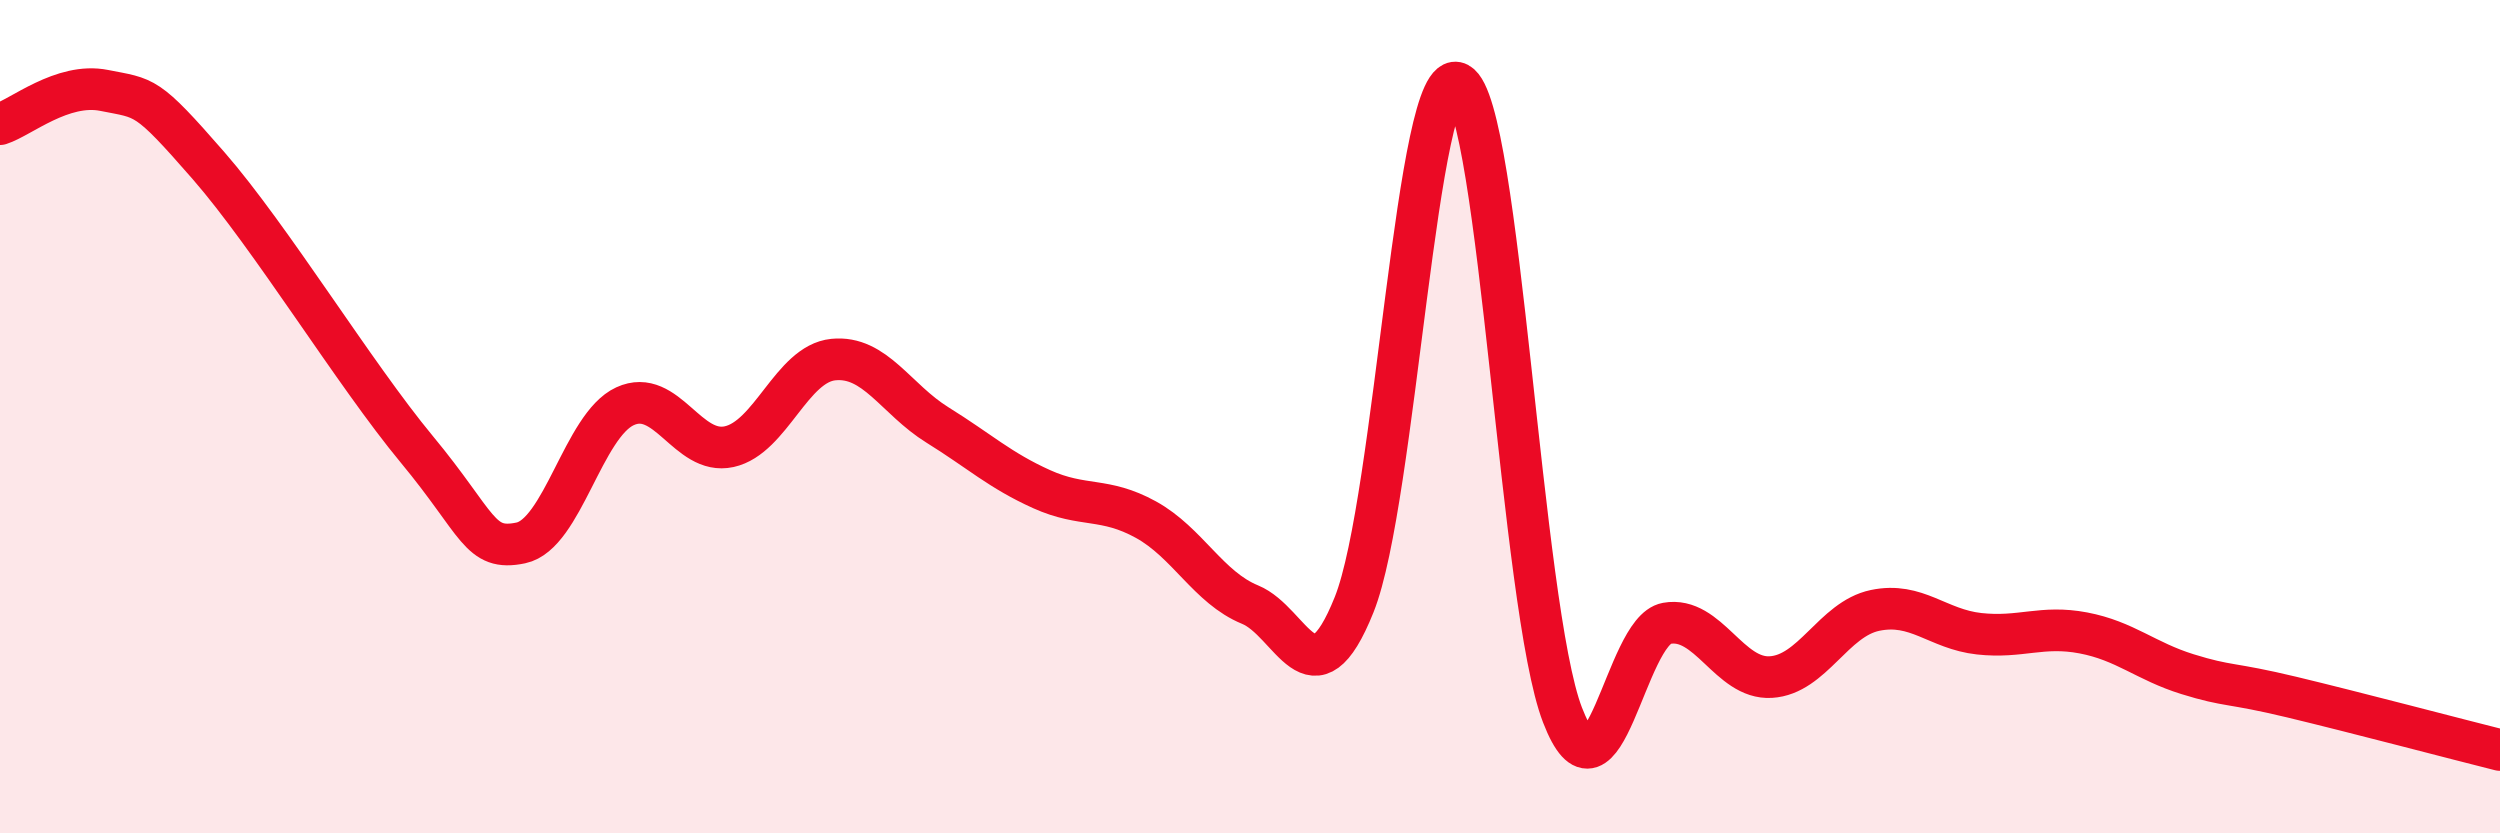 
    <svg width="60" height="20" viewBox="0 0 60 20" xmlns="http://www.w3.org/2000/svg">
      <path
        d="M 0,2.98 C 0.5,2.82 1.5,1.97 2.5,2.17 C 3.5,2.37 3.5,2.25 5,3.97 C 6.5,5.69 8.5,8.97 10,10.78 C 11.5,12.59 11.5,13.24 12.5,13.03 C 13.5,12.82 14,10.21 15,9.75 C 16,9.29 16.5,10.94 17.5,10.72 C 18.5,10.5 19,8.73 20,8.63 C 21,8.53 21.5,9.58 22.5,10.2 C 23.5,10.82 24,11.29 25,11.74 C 26,12.19 26.5,11.92 27.5,12.47 C 28.5,13.02 29,14.1 30,14.51 C 31,14.92 31.5,17.01 32.5,14.51 C 33.5,12.01 34,1.47 35,2 C 36,2.53 36.5,14.57 37.5,17.16 C 38.5,19.75 39,15.14 40,14.96 C 41,14.78 41.5,16.31 42.5,16.25 C 43.5,16.19 44,14.86 45,14.65 C 46,14.44 46.5,15.1 47.5,15.21 C 48.5,15.32 49,15 50,15.19 C 51,15.38 51.5,15.87 52.5,16.18 C 53.5,16.49 53.5,16.37 55,16.73 C 56.5,17.09 59,17.75 60,18L60 20L0 20Z"
        fill="#EB0A25"
        opacity="0.1"
        stroke-linecap="round"
        stroke-linejoin="round"
      />
      <path
        d="M 0,2.98 C 0.5,2.82 1.5,1.97 2.5,2.17 C 3.5,2.37 3.5,2.25 5,3.97 C 6.5,5.69 8.5,8.97 10,10.78 C 11.5,12.59 11.5,13.24 12.5,13.03 C 13.5,12.82 14,10.21 15,9.75 C 16,9.29 16.5,10.94 17.5,10.72 C 18.5,10.5 19,8.73 20,8.63 C 21,8.53 21.5,9.58 22.5,10.2 C 23.5,10.82 24,11.29 25,11.74 C 26,12.19 26.5,11.92 27.5,12.47 C 28.5,13.02 29,14.1 30,14.51 C 31,14.92 31.5,17.01 32.5,14.51 C 33.5,12.01 34,1.47 35,2 C 36,2.53 36.5,14.57 37.5,17.16 C 38.5,19.75 39,15.14 40,14.96 C 41,14.78 41.5,16.31 42.5,16.25 C 43.5,16.19 44,14.86 45,14.65 C 46,14.44 46.5,15.1 47.5,15.21 C 48.5,15.32 49,15 50,15.19 C 51,15.38 51.5,15.87 52.5,16.18 C 53.5,16.49 53.5,16.37 55,16.73 C 56.5,17.09 59,17.75 60,18"
        stroke="#EB0A25"
        stroke-width="1"
        fill="none"
        stroke-linecap="round"
        stroke-linejoin="round"
      />
    </svg>
  